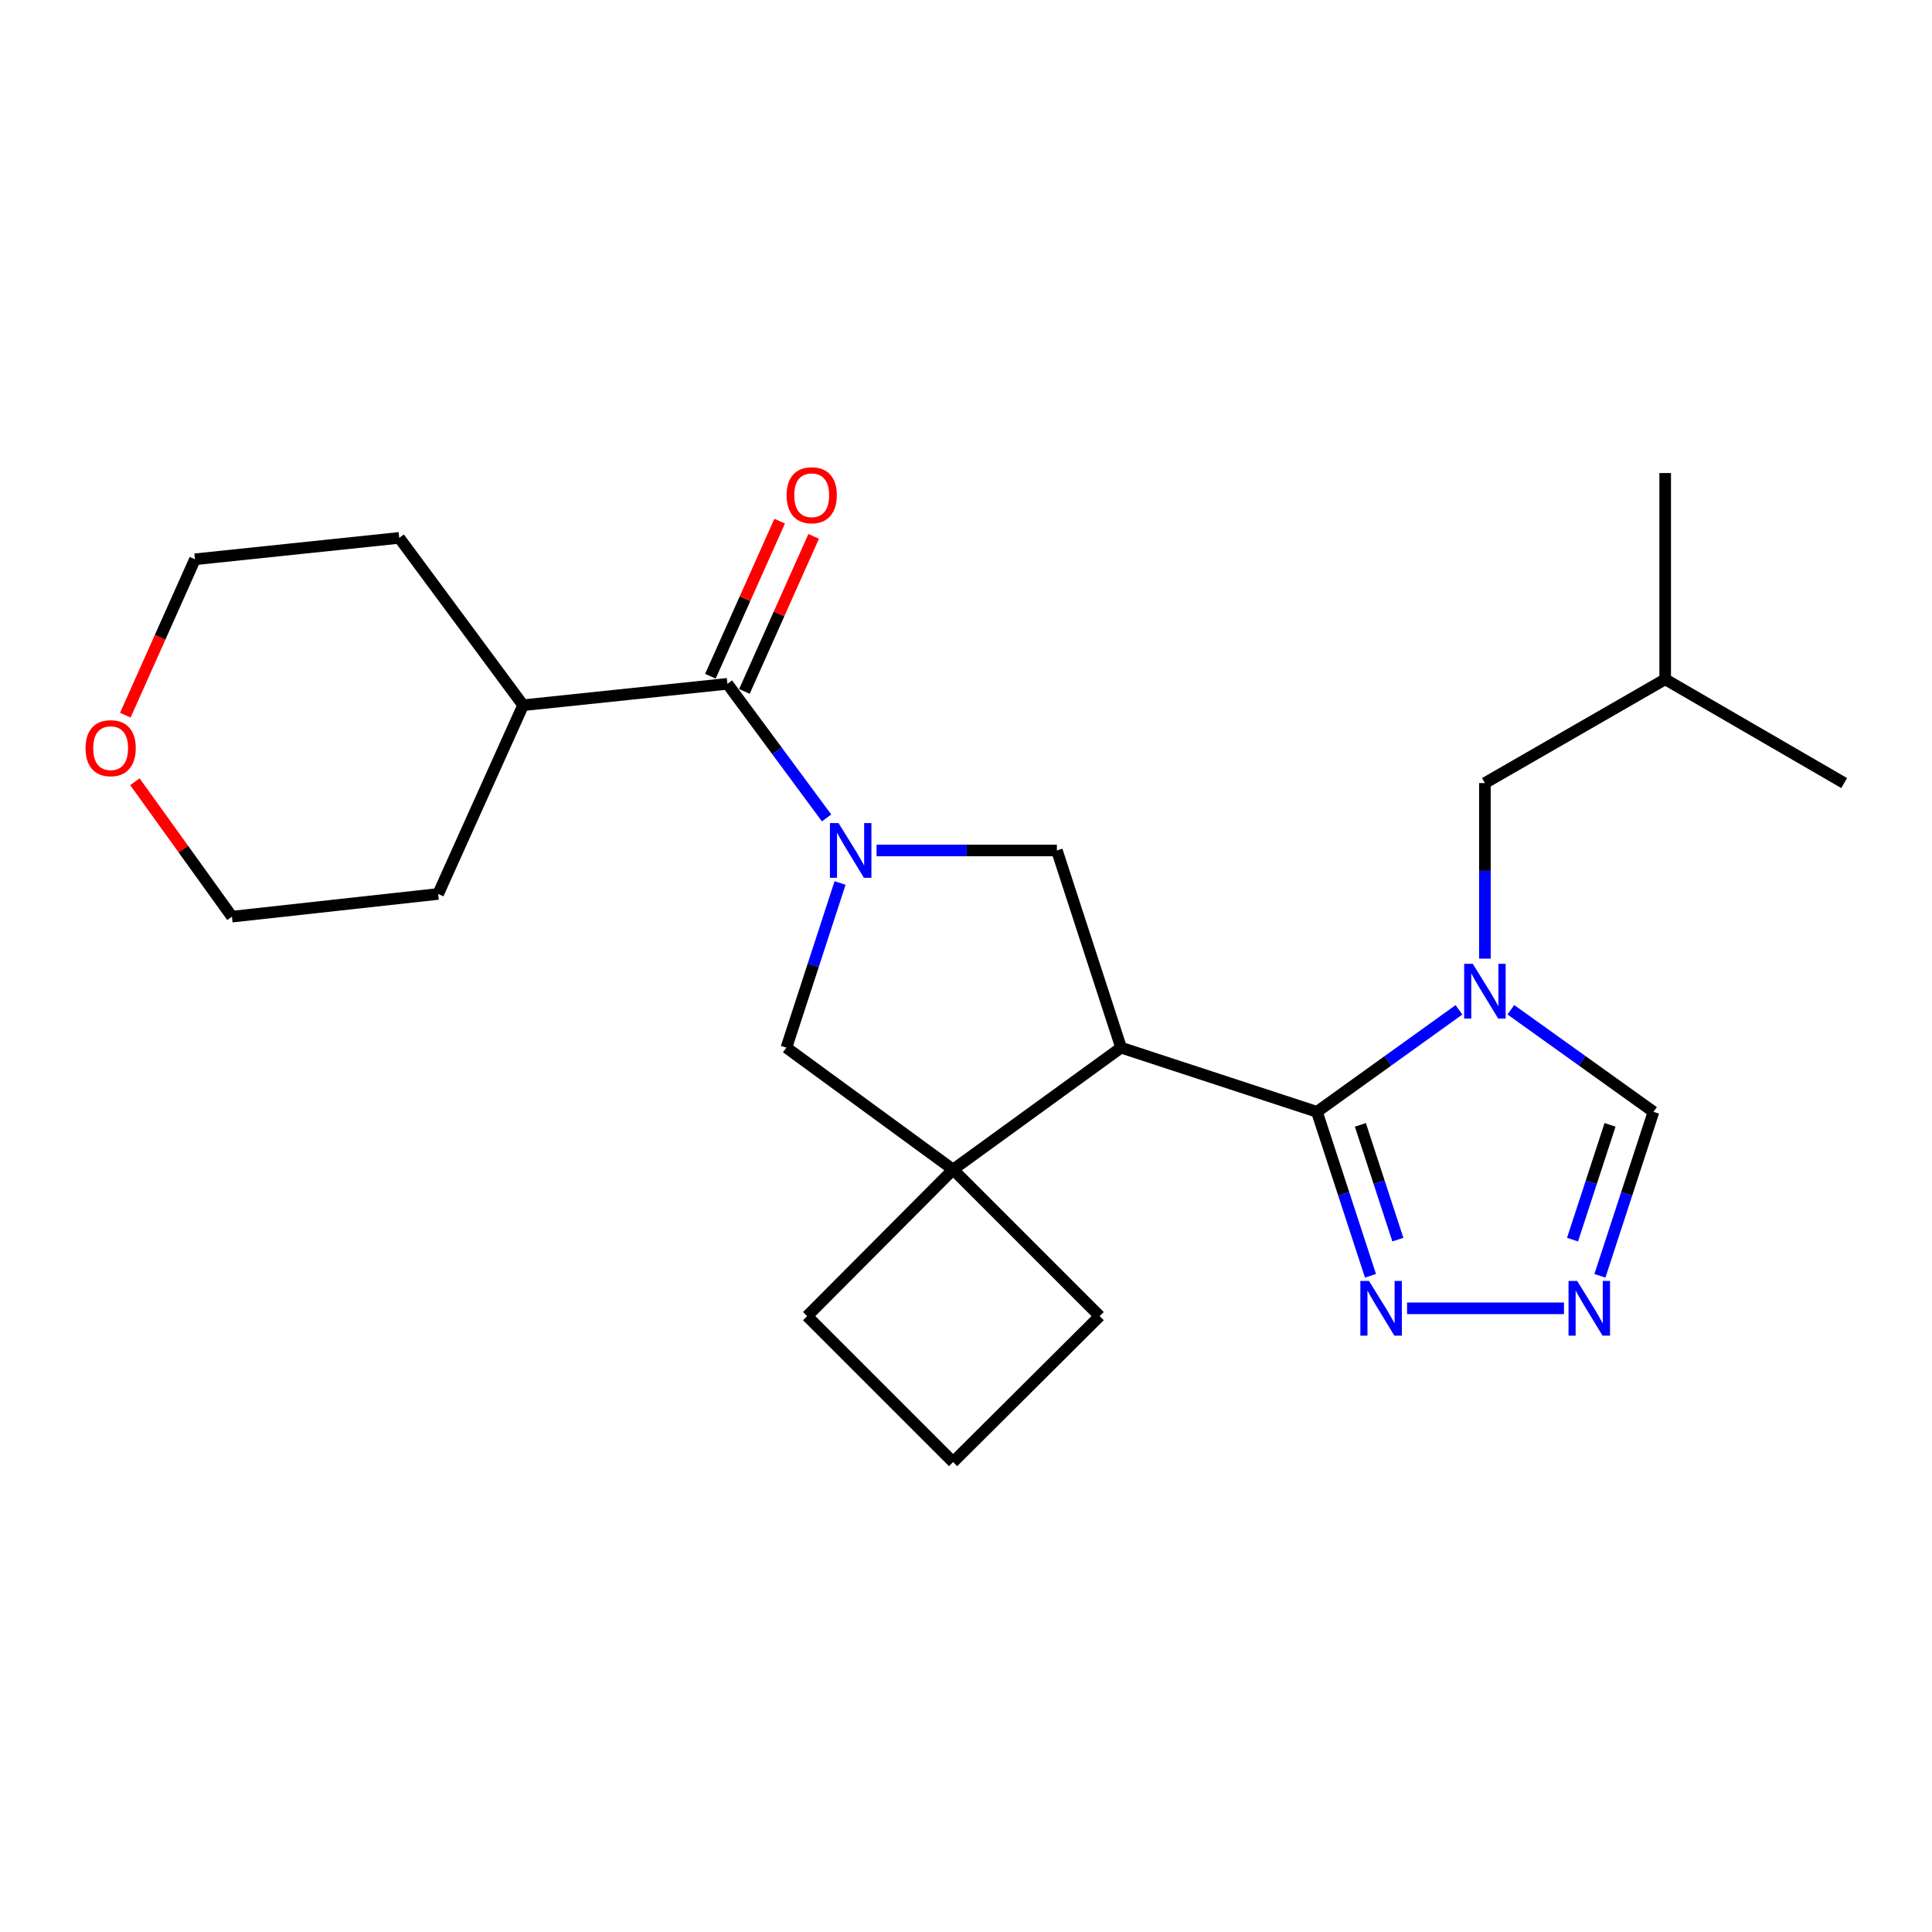 <?xml version='1.0' encoding='iso-8859-1'?>
<svg version='1.1' baseProfile='full'
              xmlns='http://www.w3.org/2000/svg'
                      xmlns:rdkit='http://www.rdkit.org/xml'
                      xmlns:xlink='http://www.w3.org/1999/xlink'
                  xml:space='preserve'
width='1000px' height='1000px' viewBox='0 0 1000 1000'>
<!-- END OF HEADER -->
<rect style='opacity:1.0;fill:#FFFFFF;stroke:none' width='1000' height='1000' x='0' y='0'> </rect>
<path class='bond-1' d='M 681.637,575.485 L 580.269,542.263' style='fill:none;fill-rule:evenodd;stroke:#000000;stroke-width:6px;stroke-linecap:butt;stroke-linejoin:miter;stroke-opacity:1' />
<path class='bond-2' d='M 681.637,575.485 L 718.403,549.079' style='fill:none;fill-rule:evenodd;stroke:#000000;stroke-width:6px;stroke-linecap:butt;stroke-linejoin:miter;stroke-opacity:1' />
<path class='bond-2' d='M 718.403,549.079 L 755.169,522.673' style='fill:none;fill-rule:evenodd;stroke:#0000FF;stroke-width:6px;stroke-linecap:butt;stroke-linejoin:miter;stroke-opacity:1' />
<path class='bond-6' d='M 681.637,575.485 L 695.498,617.918' style='fill:none;fill-rule:evenodd;stroke:#000000;stroke-width:6px;stroke-linecap:butt;stroke-linejoin:miter;stroke-opacity:1' />
<path class='bond-6' d='M 695.498,617.918 L 709.359,660.351' style='fill:none;fill-rule:evenodd;stroke:#0000FF;stroke-width:6px;stroke-linecap:butt;stroke-linejoin:miter;stroke-opacity:1' />
<path class='bond-6' d='M 704.126,582.227 L 713.829,611.93' style='fill:none;fill-rule:evenodd;stroke:#000000;stroke-width:6px;stroke-linecap:butt;stroke-linejoin:miter;stroke-opacity:1' />
<path class='bond-6' d='M 713.829,611.93 L 723.532,641.633' style='fill:none;fill-rule:evenodd;stroke:#0000FF;stroke-width:6px;stroke-linecap:butt;stroke-linejoin:miter;stroke-opacity:1' />
<path class='bond-0' d='M 453.709,440.199 L 500.378,440.199' style='fill:none;fill-rule:evenodd;stroke:#0000FF;stroke-width:6px;stroke-linecap:butt;stroke-linejoin:miter;stroke-opacity:1' />
<path class='bond-0' d='M 500.378,440.199 L 547.047,440.199' style='fill:none;fill-rule:evenodd;stroke:#000000;stroke-width:6px;stroke-linecap:butt;stroke-linejoin:miter;stroke-opacity:1' />
<path class='bond-5' d='M 427.843,423.356 L 402.173,388.651' style='fill:none;fill-rule:evenodd;stroke:#0000FF;stroke-width:6px;stroke-linecap:butt;stroke-linejoin:miter;stroke-opacity:1' />
<path class='bond-5' d='M 402.173,388.651 L 376.503,353.946' style='fill:none;fill-rule:evenodd;stroke:#000000;stroke-width:6px;stroke-linecap:butt;stroke-linejoin:miter;stroke-opacity:1' />
<path class='bond-25' d='M 434.811,457.042 L 420.923,499.653' style='fill:none;fill-rule:evenodd;stroke:#0000FF;stroke-width:6px;stroke-linecap:butt;stroke-linejoin:miter;stroke-opacity:1' />
<path class='bond-25' d='M 420.923,499.653 L 407.036,542.263' style='fill:none;fill-rule:evenodd;stroke:#000000;stroke-width:6px;stroke-linecap:butt;stroke-linejoin:miter;stroke-opacity:1' />
<path class='bond-3' d='M 580.269,542.263 L 547.047,440.199' style='fill:none;fill-rule:evenodd;stroke:#000000;stroke-width:6px;stroke-linecap:butt;stroke-linejoin:miter;stroke-opacity:1' />
<path class='bond-4' d='M 580.269,542.263 L 493.32,605.353' style='fill:none;fill-rule:evenodd;stroke:#000000;stroke-width:6px;stroke-linecap:butt;stroke-linejoin:miter;stroke-opacity:1' />
<path class='bond-9' d='M 782.008,522.644 L 818.926,549.064' style='fill:none;fill-rule:evenodd;stroke:#0000FF;stroke-width:6px;stroke-linecap:butt;stroke-linejoin:miter;stroke-opacity:1' />
<path class='bond-9' d='M 818.926,549.064 L 855.845,575.485' style='fill:none;fill-rule:evenodd;stroke:#000000;stroke-width:6px;stroke-linecap:butt;stroke-linejoin:miter;stroke-opacity:1' />
<path class='bond-10' d='M 768.585,496.185 L 768.585,450.75' style='fill:none;fill-rule:evenodd;stroke:#0000FF;stroke-width:6px;stroke-linecap:butt;stroke-linejoin:miter;stroke-opacity:1' />
<path class='bond-10' d='M 768.585,450.75 L 768.585,405.316' style='fill:none;fill-rule:evenodd;stroke:#000000;stroke-width:6px;stroke-linecap:butt;stroke-linejoin:miter;stroke-opacity:1' />
<path class='bond-8' d='M 493.32,605.353 L 407.036,542.263' style='fill:none;fill-rule:evenodd;stroke:#000000;stroke-width:6px;stroke-linecap:butt;stroke-linejoin:miter;stroke-opacity:1' />
<path class='bond-14' d='M 493.32,605.353 L 417.781,681.224' style='fill:none;fill-rule:evenodd;stroke:#000000;stroke-width:6px;stroke-linecap:butt;stroke-linejoin:miter;stroke-opacity:1' />
<path class='bond-15' d='M 493.32,605.353 L 569.191,681.224' style='fill:none;fill-rule:evenodd;stroke:#000000;stroke-width:6px;stroke-linecap:butt;stroke-linejoin:miter;stroke-opacity:1' />
<path class='bond-11' d='M 385.307,357.879 L 403.231,317.749' style='fill:none;fill-rule:evenodd;stroke:#000000;stroke-width:6px;stroke-linecap:butt;stroke-linejoin:miter;stroke-opacity:1' />
<path class='bond-11' d='M 403.231,317.749 L 421.154,277.62' style='fill:none;fill-rule:evenodd;stroke:#FF0000;stroke-width:6px;stroke-linecap:butt;stroke-linejoin:miter;stroke-opacity:1' />
<path class='bond-11' d='M 367.7,350.014 L 385.623,309.885' style='fill:none;fill-rule:evenodd;stroke:#000000;stroke-width:6px;stroke-linecap:butt;stroke-linejoin:miter;stroke-opacity:1' />
<path class='bond-11' d='M 385.623,309.885 L 403.547,269.755' style='fill:none;fill-rule:evenodd;stroke:#FF0000;stroke-width:6px;stroke-linecap:butt;stroke-linejoin:miter;stroke-opacity:1' />
<path class='bond-12' d='M 376.503,353.946 L 270.764,365.024' style='fill:none;fill-rule:evenodd;stroke:#000000;stroke-width:6px;stroke-linecap:butt;stroke-linejoin:miter;stroke-opacity:1' />
<path class='bond-7' d='M 728.293,677.186 L 809.514,677.186' style='fill:none;fill-rule:evenodd;stroke:#0000FF;stroke-width:6px;stroke-linecap:butt;stroke-linejoin:miter;stroke-opacity:1' />
<path class='bond-24' d='M 828.113,660.351 L 841.979,617.918' style='fill:none;fill-rule:evenodd;stroke:#0000FF;stroke-width:6px;stroke-linecap:butt;stroke-linejoin:miter;stroke-opacity:1' />
<path class='bond-24' d='M 841.979,617.918 L 855.845,575.485' style='fill:none;fill-rule:evenodd;stroke:#000000;stroke-width:6px;stroke-linecap:butt;stroke-linejoin:miter;stroke-opacity:1' />
<path class='bond-24' d='M 813.943,641.631 L 823.649,611.928' style='fill:none;fill-rule:evenodd;stroke:#0000FF;stroke-width:6px;stroke-linecap:butt;stroke-linejoin:miter;stroke-opacity:1' />
<path class='bond-24' d='M 823.649,611.928 L 833.355,582.225' style='fill:none;fill-rule:evenodd;stroke:#000000;stroke-width:6px;stroke-linecap:butt;stroke-linejoin:miter;stroke-opacity:1' />
<path class='bond-16' d='M 768.585,405.316 L 861.898,351.59' style='fill:none;fill-rule:evenodd;stroke:#000000;stroke-width:6px;stroke-linecap:butt;stroke-linejoin:miter;stroke-opacity:1' />
<path class='bond-20' d='M 270.764,365.024 L 226.797,462.707' style='fill:none;fill-rule:evenodd;stroke:#000000;stroke-width:6px;stroke-linecap:butt;stroke-linejoin:miter;stroke-opacity:1' />
<path class='bond-21' d='M 270.764,365.024 L 206.645,278.408' style='fill:none;fill-rule:evenodd;stroke:#000000;stroke-width:6px;stroke-linecap:butt;stroke-linejoin:miter;stroke-opacity:1' />
<path class='bond-13' d='M 64.862,370.173 L 82.884,329.829' style='fill:none;fill-rule:evenodd;stroke:#FF0000;stroke-width:6px;stroke-linecap:butt;stroke-linejoin:miter;stroke-opacity:1' />
<path class='bond-13' d='M 82.884,329.829 L 100.906,289.485' style='fill:none;fill-rule:evenodd;stroke:#000000;stroke-width:6px;stroke-linecap:butt;stroke-linejoin:miter;stroke-opacity:1' />
<path class='bond-27' d='M 69.819,404.616 L 94.935,439.538' style='fill:none;fill-rule:evenodd;stroke:#FF0000;stroke-width:6px;stroke-linecap:butt;stroke-linejoin:miter;stroke-opacity:1' />
<path class='bond-27' d='M 94.935,439.538 L 120.05,474.459' style='fill:none;fill-rule:evenodd;stroke:#000000;stroke-width:6px;stroke-linecap:butt;stroke-linejoin:miter;stroke-opacity:1' />
<path class='bond-26' d='M 417.781,681.224 L 493.32,756.763' style='fill:none;fill-rule:evenodd;stroke:#000000;stroke-width:6px;stroke-linecap:butt;stroke-linejoin:miter;stroke-opacity:1' />
<path class='bond-17' d='M 569.191,681.224 L 493.32,756.763' style='fill:none;fill-rule:evenodd;stroke:#000000;stroke-width:6px;stroke-linecap:butt;stroke-linejoin:miter;stroke-opacity:1' />
<path class='bond-22' d='M 861.898,351.59 L 954.545,405.316' style='fill:none;fill-rule:evenodd;stroke:#000000;stroke-width:6px;stroke-linecap:butt;stroke-linejoin:miter;stroke-opacity:1' />
<path class='bond-23' d='M 861.898,351.59 L 861.898,244.843' style='fill:none;fill-rule:evenodd;stroke:#000000;stroke-width:6px;stroke-linecap:butt;stroke-linejoin:miter;stroke-opacity:1' />
<path class='bond-18' d='M 120.05,474.459 L 226.797,462.707' style='fill:none;fill-rule:evenodd;stroke:#000000;stroke-width:6px;stroke-linecap:butt;stroke-linejoin:miter;stroke-opacity:1' />
<path class='bond-19' d='M 100.906,289.485 L 206.645,278.408' style='fill:none;fill-rule:evenodd;stroke:#000000;stroke-width:6px;stroke-linecap:butt;stroke-linejoin:miter;stroke-opacity:1' />
<path  class='atom-1' d='M 434.04 426.039
L 443.32 441.039
Q 444.24 442.519, 445.72 445.199
Q 447.2 447.879, 447.28 448.039
L 447.28 426.039
L 451.04 426.039
L 451.04 454.359
L 447.16 454.359
L 437.2 437.959
Q 436.04 436.039, 434.8 433.839
Q 433.6 431.639, 433.24 430.959
L 433.24 454.359
L 429.56 454.359
L 429.56 426.039
L 434.04 426.039
' fill='#0000FF'/>
<path  class='atom-3' d='M 762.325 498.878
L 771.605 513.878
Q 772.525 515.358, 774.005 518.038
Q 775.485 520.718, 775.565 520.878
L 775.565 498.878
L 779.325 498.878
L 779.325 527.198
L 775.445 527.198
L 765.485 510.798
Q 764.325 508.878, 763.085 506.678
Q 761.885 504.478, 761.525 503.798
L 761.525 527.198
L 757.845 527.198
L 757.845 498.878
L 762.325 498.878
' fill='#0000FF'/>
<path  class='atom-7' d='M 708.599 663.026
L 717.879 678.026
Q 718.799 679.506, 720.279 682.186
Q 721.759 684.866, 721.839 685.026
L 721.839 663.026
L 725.599 663.026
L 725.599 691.346
L 721.719 691.346
L 711.759 674.946
Q 710.599 673.026, 709.359 670.826
Q 708.159 668.626, 707.799 667.946
L 707.799 691.346
L 704.119 691.346
L 704.119 663.026
L 708.599 663.026
' fill='#0000FF'/>
<path  class='atom-8' d='M 816.352 663.026
L 825.632 678.026
Q 826.552 679.506, 828.032 682.186
Q 829.512 684.866, 829.592 685.026
L 829.592 663.026
L 833.352 663.026
L 833.352 691.346
L 829.472 691.346
L 819.512 674.946
Q 818.352 673.026, 817.112 670.826
Q 815.912 668.626, 815.552 667.946
L 815.552 691.346
L 811.872 691.346
L 811.872 663.026
L 816.352 663.026
' fill='#0000FF'/>
<path  class='atom-12' d='M 407.138 256.333
Q 407.138 249.533, 410.498 245.733
Q 413.858 241.933, 420.138 241.933
Q 426.418 241.933, 429.778 245.733
Q 433.138 249.533, 433.138 256.333
Q 433.138 263.213, 429.738 267.133
Q 426.338 271.013, 420.138 271.013
Q 413.898 271.013, 410.498 267.133
Q 407.138 263.253, 407.138 256.333
M 420.138 267.813
Q 424.458 267.813, 426.778 264.933
Q 429.138 262.013, 429.138 256.333
Q 429.138 250.773, 426.778 247.973
Q 424.458 245.133, 420.138 245.133
Q 415.818 245.133, 413.458 247.933
Q 411.138 250.733, 411.138 256.333
Q 411.138 262.053, 413.458 264.933
Q 415.818 267.813, 420.138 267.813
' fill='#FF0000'/>
<path  class='atom-14' d='M 44.271 387.248
Q 44.271 380.448, 47.631 376.648
Q 50.991 372.848, 57.271 372.848
Q 63.551 372.848, 66.911 376.648
Q 70.271 380.448, 70.271 387.248
Q 70.271 394.128, 66.871 398.048
Q 63.471 401.928, 57.271 401.928
Q 51.031 401.928, 47.631 398.048
Q 44.271 394.168, 44.271 387.248
M 57.271 398.728
Q 61.591 398.728, 63.911 395.848
Q 66.271 392.928, 66.271 387.248
Q 66.271 381.688, 63.911 378.888
Q 61.591 376.048, 57.271 376.048
Q 52.951 376.048, 50.591 378.848
Q 48.271 381.648, 48.271 387.248
Q 48.271 392.968, 50.591 395.848
Q 52.951 398.728, 57.271 398.728
' fill='#FF0000'/>
</svg>

